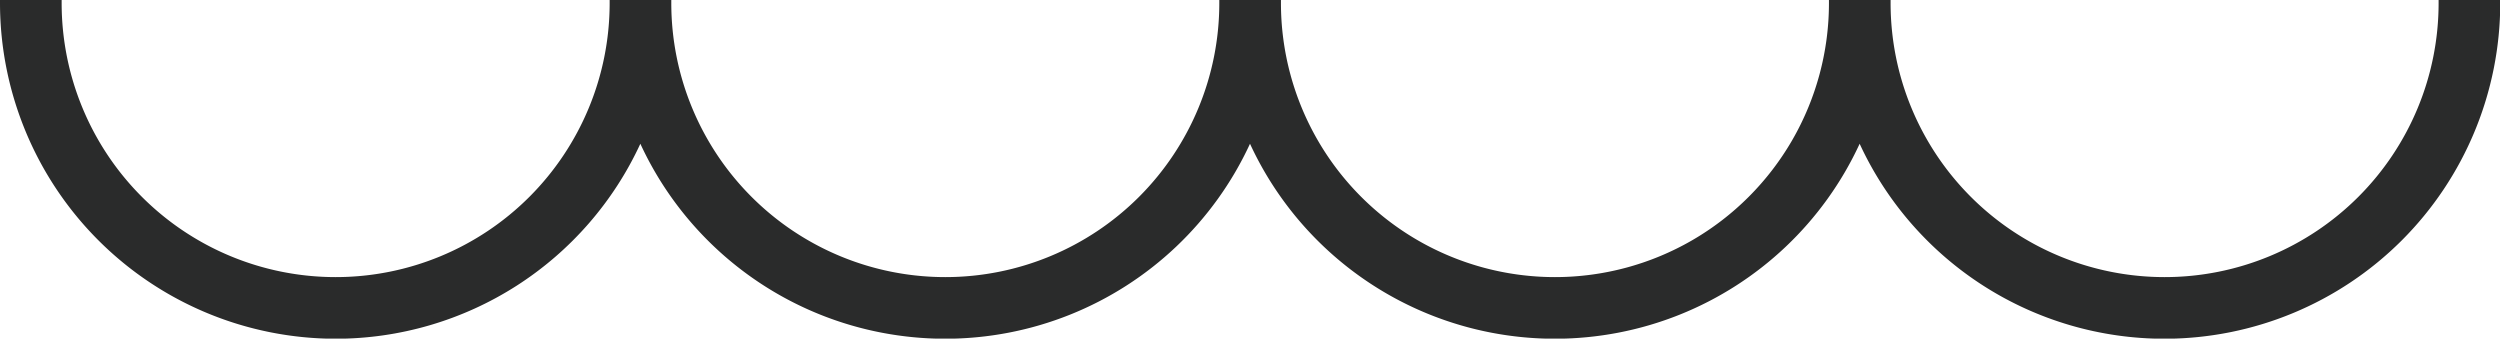 <?xml version="1.0" encoding="UTF-8" standalone="no"?><svg xmlns="http://www.w3.org/2000/svg" xmlns:xlink="http://www.w3.org/1999/xlink" fill="#2a2b2b" height="54.6" preserveAspectRatio="xMidYMid meet" version="1" viewBox="0.0 0.0 403.1 54.6" width="403.1" zoomAndPan="magnify"><g data-name="Layer 2"><g data-name="Layer 1"><g id="change1_1"><path d="M402.64.5A53.62,53.62,0,0,1,349,54.12,53.64,53.64,0,0,1,299.87,22a53.64,53.64,0,0,1-98.3,0,53.64,53.64,0,0,1-98.3,0A53.64,53.64,0,0,1,54.12,54.12,53.62,53.62,0,0,1,.5.5H9.44A44.67,44.67,0,0,0,54.12,45.18,44.68,44.68,0,0,0,98.8.5h8.94A44.68,44.68,0,0,0,197.1.5H206A44.68,44.68,0,1,0,295.4.5h8.94A44.68,44.68,0,0,0,349,45.18,44.67,44.67,0,0,0,393.7.5Z" fill="#2a2b2b"/></g><g id="change2_1"><path d="M349,54.62a54.14,54.14,0,0,1-49.15-31.44,54.14,54.14,0,0,1-98.3,0,54.14,54.14,0,0,1-98.3,0A54.14,54.14,0,0,1,54.12,54.62,54.18,54.18,0,0,1,0,.5V0H9.94V.5A44.18,44.18,0,0,0,98.3.5V0h9.94V.5A44.18,44.18,0,0,0,196.6.5V0h9.94V.5A44.18,44.18,0,1,0,294.9.5V0h9.94V.5A44.18,44.18,0,0,0,393.2.5V0h9.94V.5A54.18,54.18,0,0,1,349,54.62Zm-49.15-33.9.46,1A53.15,53.15,0,0,0,349,53.62,53.19,53.19,0,0,0,402.14,1H394.2A45.23,45.23,0,0,1,349,45.68,45.24,45.24,0,0,1,303.84,1H295.9a45.18,45.18,0,0,1-90.36,0H197.6a45.18,45.18,0,0,1-90.36,0H99.3A45.24,45.24,0,0,1,54.12,45.68,45.23,45.23,0,0,1,8.94,1H1A53.19,53.19,0,0,0,54.12,53.62a53.15,53.15,0,0,0,48.69-31.86l.46-1,.46,1a53.14,53.14,0,0,0,48.69,31.86,53.15,53.15,0,0,0,48.69-31.86l.46-1,.46,1a53.14,53.14,0,0,0,97.38,0Z"/></g></g></g></svg>